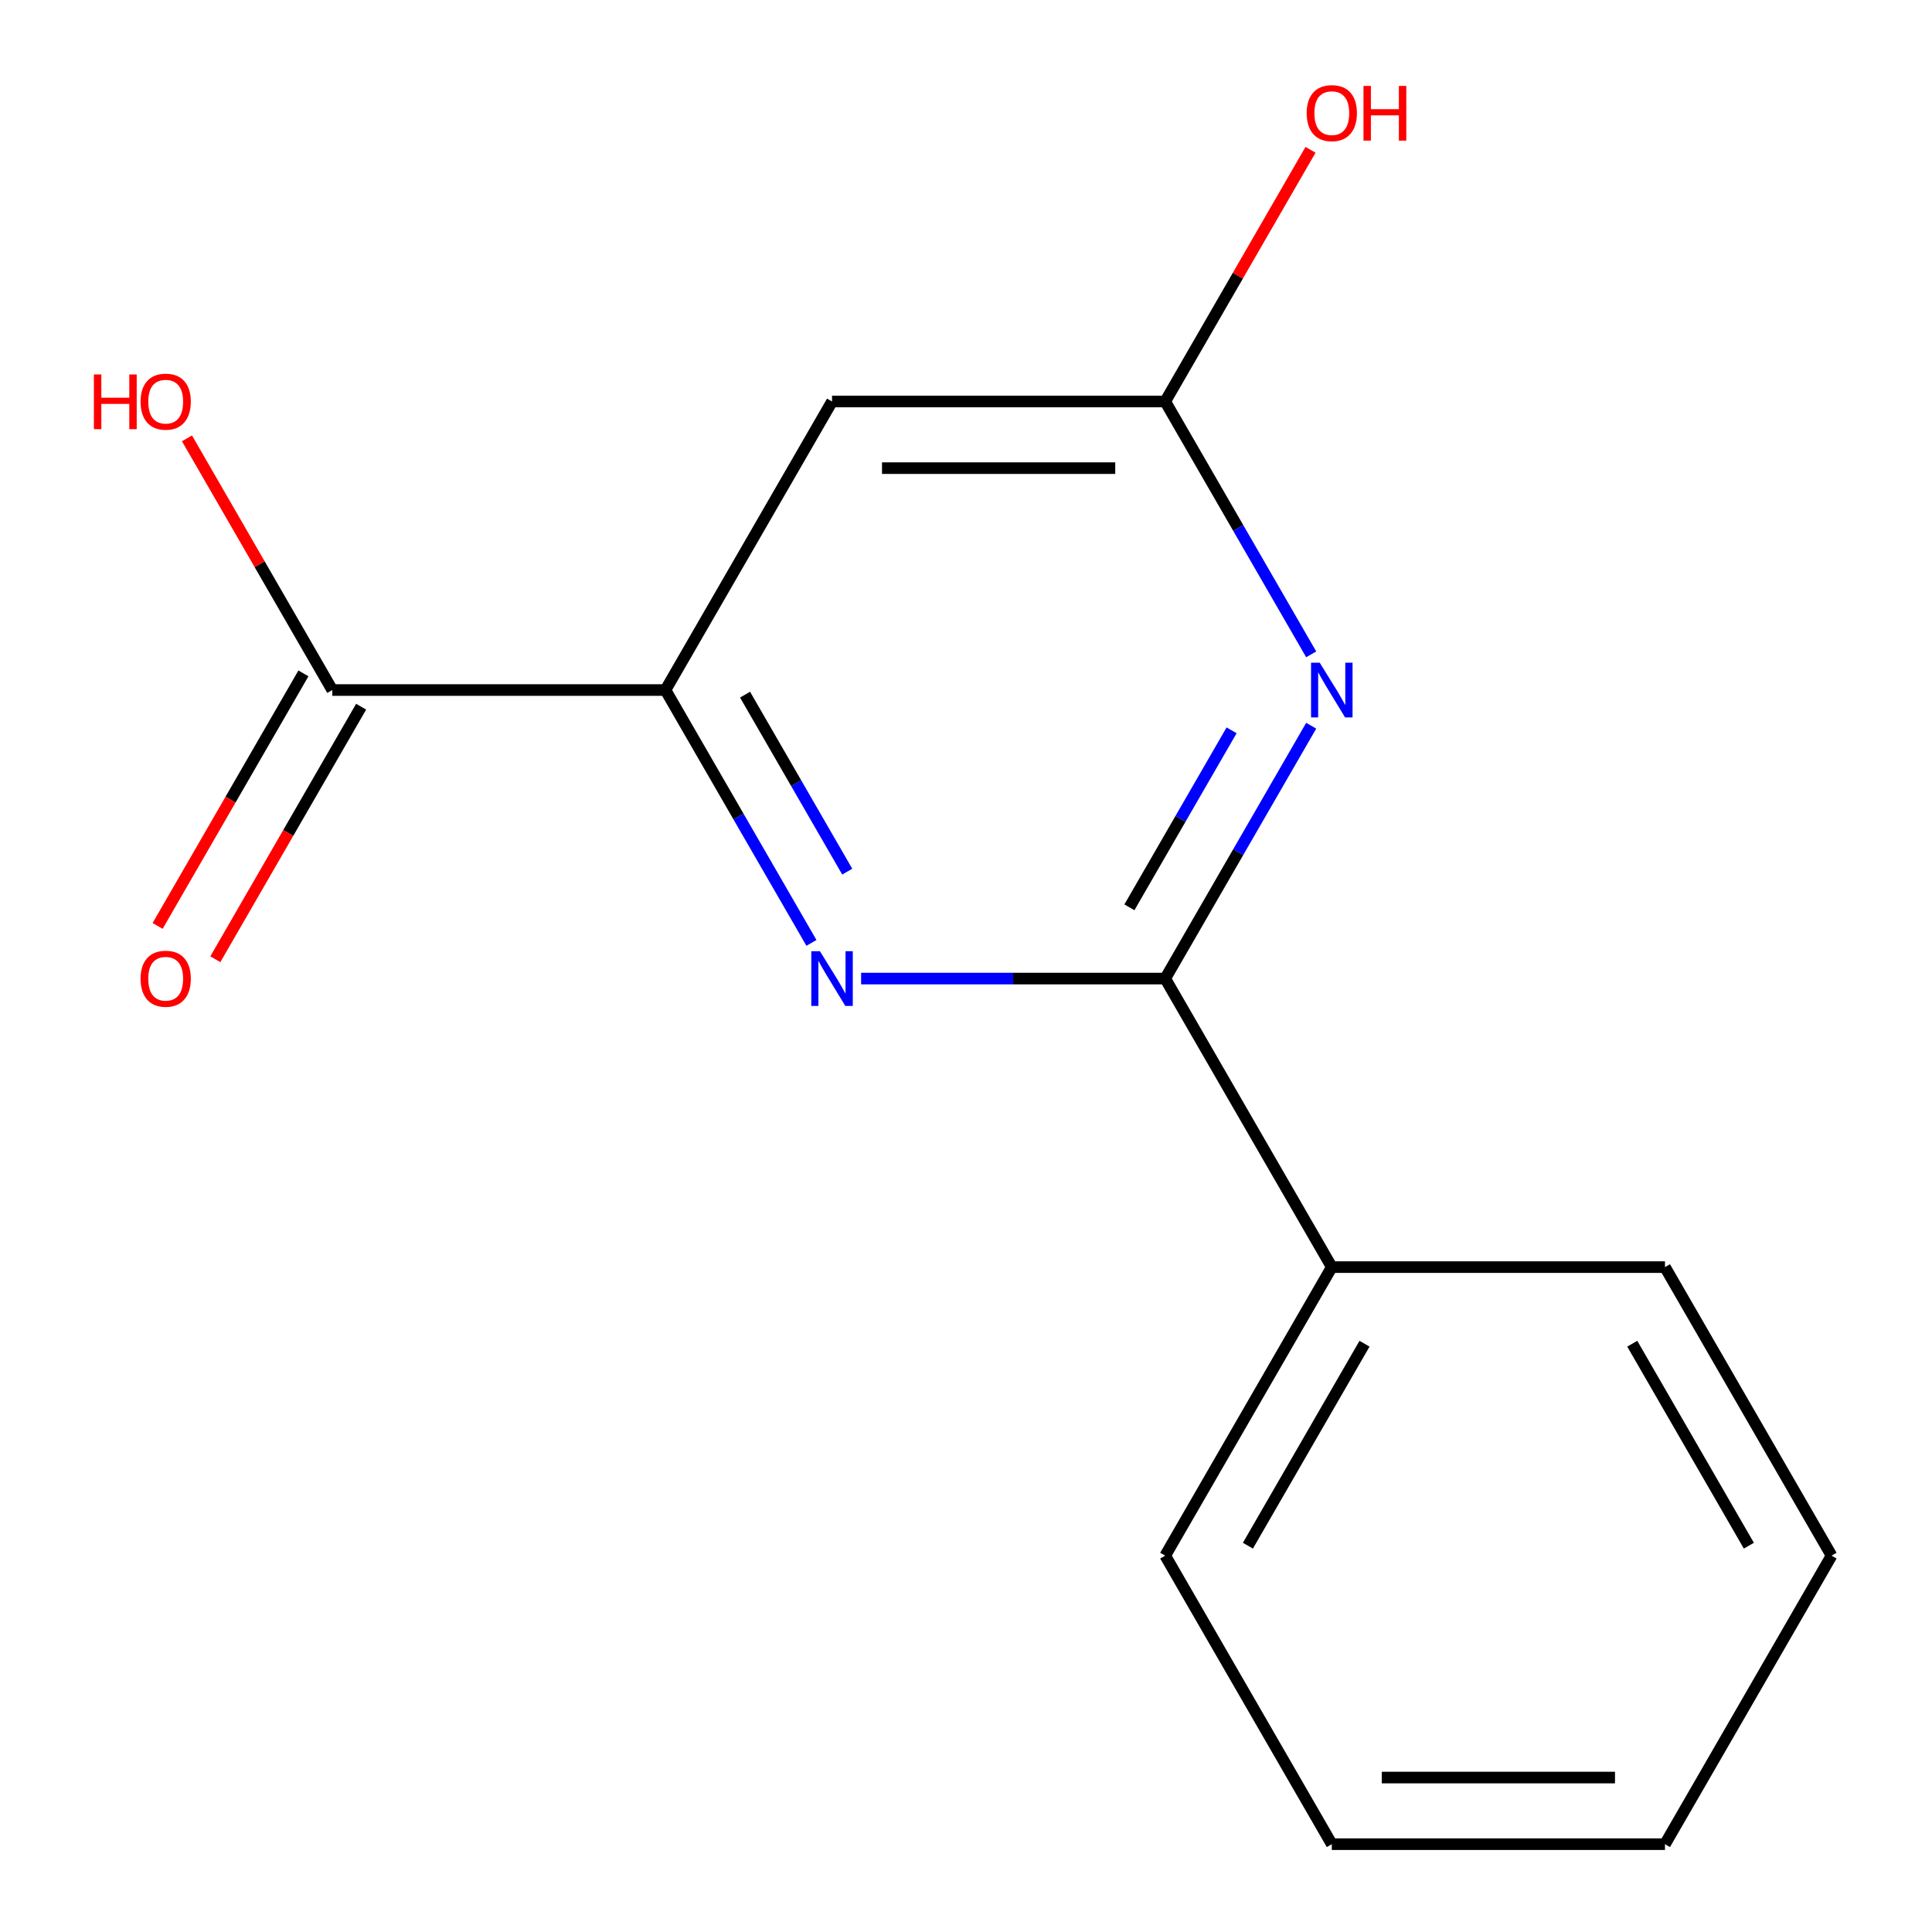 <?xml version='1.0' encoding='iso-8859-1'?>
<svg version='1.1' baseProfile='full'
              xmlns='http://www.w3.org/2000/svg'
                      xmlns:rdkit='http://www.rdkit.org/xml'
                      xmlns:xlink='http://www.w3.org/1999/xlink'
                  xml:space='preserve'
width='1000px' height='1000px' viewBox='0 0 1000 1000'>
<!-- END OF HEADER -->
<rect style='opacity:1.0;fill:#FFFFFF;stroke:none' width='1000' height='1000' x='0' y='0'> </rect>
<path class='bond-0' d='M 603.112,506.508 L 640.893,441.07' style='fill:none;fill-rule:evenodd;stroke:#000000;stroke-width:6px;stroke-linecap:butt;stroke-linejoin:miter;stroke-opacity:1' />
<path class='bond-0' d='M 640.893,441.07 L 678.673,375.633' style='fill:none;fill-rule:evenodd;stroke:#0000FF;stroke-width:6px;stroke-linecap:butt;stroke-linejoin:miter;stroke-opacity:1' />
<path class='bond-0' d='M 584.577,469.632 L 611.023,423.825' style='fill:none;fill-rule:evenodd;stroke:#000000;stroke-width:6px;stroke-linecap:butt;stroke-linejoin:miter;stroke-opacity:1' />
<path class='bond-0' d='M 611.023,423.825 L 637.47,378.019' style='fill:none;fill-rule:evenodd;stroke:#0000FF;stroke-width:6px;stroke-linecap:butt;stroke-linejoin:miter;stroke-opacity:1' />
<path class='bond-1' d='M 603.112,506.508 L 524.413,506.508' style='fill:none;fill-rule:evenodd;stroke:#000000;stroke-width:6px;stroke-linecap:butt;stroke-linejoin:miter;stroke-opacity:1' />
<path class='bond-1' d='M 524.413,506.508 L 445.714,506.508' style='fill:none;fill-rule:evenodd;stroke:#0000FF;stroke-width:6px;stroke-linecap:butt;stroke-linejoin:miter;stroke-opacity:1' />
<path class='bond-6' d='M 603.112,506.508 L 689.337,655.854' style='fill:none;fill-rule:evenodd;stroke:#000000;stroke-width:6px;stroke-linecap:butt;stroke-linejoin:miter;stroke-opacity:1' />
<path class='bond-4' d='M 678.673,338.691 L 640.893,273.253' style='fill:none;fill-rule:evenodd;stroke:#0000FF;stroke-width:6px;stroke-linecap:butt;stroke-linejoin:miter;stroke-opacity:1' />
<path class='bond-4' d='M 640.893,273.253 L 603.112,207.816' style='fill:none;fill-rule:evenodd;stroke:#000000;stroke-width:6px;stroke-linecap:butt;stroke-linejoin:miter;stroke-opacity:1' />
<path class='bond-2' d='M 419.998,488.037 L 382.218,422.599' style='fill:none;fill-rule:evenodd;stroke:#0000FF;stroke-width:6px;stroke-linecap:butt;stroke-linejoin:miter;stroke-opacity:1' />
<path class='bond-2' d='M 382.218,422.599 L 344.438,357.162' style='fill:none;fill-rule:evenodd;stroke:#000000;stroke-width:6px;stroke-linecap:butt;stroke-linejoin:miter;stroke-opacity:1' />
<path class='bond-2' d='M 438.533,451.16 L 412.087,405.354' style='fill:none;fill-rule:evenodd;stroke:#0000FF;stroke-width:6px;stroke-linecap:butt;stroke-linejoin:miter;stroke-opacity:1' />
<path class='bond-2' d='M 412.087,405.354 L 385.641,359.548' style='fill:none;fill-rule:evenodd;stroke:#000000;stroke-width:6px;stroke-linecap:butt;stroke-linejoin:miter;stroke-opacity:1' />
<path class='bond-3' d='M 344.438,357.162 L 430.663,207.816' style='fill:none;fill-rule:evenodd;stroke:#000000;stroke-width:6px;stroke-linecap:butt;stroke-linejoin:miter;stroke-opacity:1' />
<path class='bond-5' d='M 344.438,357.162 L 171.988,357.162' style='fill:none;fill-rule:evenodd;stroke:#000000;stroke-width:6px;stroke-linecap:butt;stroke-linejoin:miter;stroke-opacity:1' />
<path class='bond-15' d='M 430.663,207.816 L 603.112,207.816' style='fill:none;fill-rule:evenodd;stroke:#000000;stroke-width:6px;stroke-linecap:butt;stroke-linejoin:miter;stroke-opacity:1' />
<path class='bond-15' d='M 456.53,242.306 L 577.245,242.306' style='fill:none;fill-rule:evenodd;stroke:#000000;stroke-width:6px;stroke-linecap:butt;stroke-linejoin:miter;stroke-opacity:1' />
<path class='bond-9' d='M 603.112,207.816 L 640.719,142.679' style='fill:none;fill-rule:evenodd;stroke:#000000;stroke-width:6px;stroke-linecap:butt;stroke-linejoin:miter;stroke-opacity:1' />
<path class='bond-9' d='M 640.719,142.679 L 678.326,77.541' style='fill:none;fill-rule:evenodd;stroke:#FF0000;stroke-width:6px;stroke-linecap:butt;stroke-linejoin:miter;stroke-opacity:1' />
<path class='bond-7' d='M 157.053,348.539 L 119.319,413.897' style='fill:none;fill-rule:evenodd;stroke:#000000;stroke-width:6px;stroke-linecap:butt;stroke-linejoin:miter;stroke-opacity:1' />
<path class='bond-7' d='M 119.319,413.897 L 81.585,479.254' style='fill:none;fill-rule:evenodd;stroke:#FF0000;stroke-width:6px;stroke-linecap:butt;stroke-linejoin:miter;stroke-opacity:1' />
<path class='bond-7' d='M 186.923,365.784 L 149.188,431.142' style='fill:none;fill-rule:evenodd;stroke:#000000;stroke-width:6px;stroke-linecap:butt;stroke-linejoin:miter;stroke-opacity:1' />
<path class='bond-7' d='M 149.188,431.142 L 111.454,496.499' style='fill:none;fill-rule:evenodd;stroke:#FF0000;stroke-width:6px;stroke-linecap:butt;stroke-linejoin:miter;stroke-opacity:1' />
<path class='bond-8' d='M 171.988,357.162 L 134.381,292.025' style='fill:none;fill-rule:evenodd;stroke:#000000;stroke-width:6px;stroke-linecap:butt;stroke-linejoin:miter;stroke-opacity:1' />
<path class='bond-8' d='M 134.381,292.025 L 96.774,226.887' style='fill:none;fill-rule:evenodd;stroke:#FF0000;stroke-width:6px;stroke-linecap:butt;stroke-linejoin:miter;stroke-opacity:1' />
<path class='bond-10' d='M 689.337,655.854 L 603.112,805.2' style='fill:none;fill-rule:evenodd;stroke:#000000;stroke-width:6px;stroke-linecap:butt;stroke-linejoin:miter;stroke-opacity:1' />
<path class='bond-10' d='M 706.273,695.501 L 645.915,800.043' style='fill:none;fill-rule:evenodd;stroke:#000000;stroke-width:6px;stroke-linecap:butt;stroke-linejoin:miter;stroke-opacity:1' />
<path class='bond-11' d='M 689.337,655.854 L 861.787,655.854' style='fill:none;fill-rule:evenodd;stroke:#000000;stroke-width:6px;stroke-linecap:butt;stroke-linejoin:miter;stroke-opacity:1' />
<path class='bond-13' d='M 603.112,805.2 L 689.337,954.545' style='fill:none;fill-rule:evenodd;stroke:#000000;stroke-width:6px;stroke-linecap:butt;stroke-linejoin:miter;stroke-opacity:1' />
<path class='bond-12' d='M 861.787,655.854 L 948.012,805.2' style='fill:none;fill-rule:evenodd;stroke:#000000;stroke-width:6px;stroke-linecap:butt;stroke-linejoin:miter;stroke-opacity:1' />
<path class='bond-12' d='M 844.852,695.501 L 905.209,800.043' style='fill:none;fill-rule:evenodd;stroke:#000000;stroke-width:6px;stroke-linecap:butt;stroke-linejoin:miter;stroke-opacity:1' />
<path class='bond-14' d='M 948.012,805.2 L 861.787,954.545' style='fill:none;fill-rule:evenodd;stroke:#000000;stroke-width:6px;stroke-linecap:butt;stroke-linejoin:miter;stroke-opacity:1' />
<path class='bond-16' d='M 689.337,954.545 L 861.787,954.545' style='fill:none;fill-rule:evenodd;stroke:#000000;stroke-width:6px;stroke-linecap:butt;stroke-linejoin:miter;stroke-opacity:1' />
<path class='bond-16' d='M 715.205,920.055 L 835.92,920.055' style='fill:none;fill-rule:evenodd;stroke:#000000;stroke-width:6px;stroke-linecap:butt;stroke-linejoin:miter;stroke-opacity:1' />
<path  class='atom-1' d='M 683.077 343.002
L 692.357 358.002
Q 693.277 359.482, 694.757 362.162
Q 696.237 364.842, 696.317 365.002
L 696.317 343.002
L 700.077 343.002
L 700.077 371.322
L 696.197 371.322
L 686.237 354.922
Q 685.077 353.002, 683.837 350.802
Q 682.637 348.602, 682.277 347.922
L 682.277 371.322
L 678.597 371.322
L 678.597 343.002
L 683.077 343.002
' fill='#0000FF'/>
<path  class='atom-2' d='M 424.403 492.348
L 433.683 507.348
Q 434.603 508.828, 436.083 511.508
Q 437.563 514.188, 437.643 514.348
L 437.643 492.348
L 441.403 492.348
L 441.403 520.668
L 437.523 520.668
L 427.563 504.268
Q 426.403 502.348, 425.163 500.148
Q 423.963 497.948, 423.603 497.268
L 423.603 520.668
L 419.923 520.668
L 419.923 492.348
L 424.403 492.348
' fill='#0000FF'/>
<path  class='atom-8' d='M 72.763 506.588
Q 72.763 499.788, 76.123 495.988
Q 79.483 492.188, 85.763 492.188
Q 92.043 492.188, 95.403 495.988
Q 98.763 499.788, 98.763 506.588
Q 98.763 513.468, 95.363 517.388
Q 91.963 521.268, 85.763 521.268
Q 79.523 521.268, 76.123 517.388
Q 72.763 513.508, 72.763 506.588
M 85.763 518.068
Q 90.083 518.068, 92.403 515.188
Q 94.763 512.268, 94.763 506.588
Q 94.763 501.028, 92.403 498.228
Q 90.083 495.388, 85.763 495.388
Q 81.443 495.388, 79.083 498.188
Q 76.763 500.988, 76.763 506.588
Q 76.763 512.308, 79.083 515.188
Q 81.443 518.068, 85.763 518.068
' fill='#FF0000'/>
<path  class='atom-9' d='M 48.603 193.816
L 52.443 193.816
L 52.443 205.856
L 66.923 205.856
L 66.923 193.816
L 70.763 193.816
L 70.763 222.136
L 66.923 222.136
L 66.923 209.056
L 52.443 209.056
L 52.443 222.136
L 48.603 222.136
L 48.603 193.816
' fill='#FF0000'/>
<path  class='atom-9' d='M 72.763 207.896
Q 72.763 201.096, 76.123 197.296
Q 79.483 193.496, 85.763 193.496
Q 92.043 193.496, 95.403 197.296
Q 98.763 201.096, 98.763 207.896
Q 98.763 214.776, 95.363 218.696
Q 91.963 222.576, 85.763 222.576
Q 79.523 222.576, 76.123 218.696
Q 72.763 214.816, 72.763 207.896
M 85.763 219.376
Q 90.083 219.376, 92.403 216.496
Q 94.763 213.576, 94.763 207.896
Q 94.763 202.336, 92.403 199.536
Q 90.083 196.696, 85.763 196.696
Q 81.443 196.696, 79.083 199.496
Q 76.763 202.296, 76.763 207.896
Q 76.763 213.616, 79.083 216.496
Q 81.443 219.376, 85.763 219.376
' fill='#FF0000'/>
<path  class='atom-10' d='M 676.337 58.55
Q 676.337 51.75, 679.697 47.95
Q 683.057 44.15, 689.337 44.15
Q 695.617 44.15, 698.977 47.95
Q 702.337 51.75, 702.337 58.55
Q 702.337 65.43, 698.937 69.35
Q 695.537 73.23, 689.337 73.23
Q 683.097 73.23, 679.697 69.35
Q 676.337 65.47, 676.337 58.55
M 689.337 70.03
Q 693.657 70.03, 695.977 67.15
Q 698.337 64.23, 698.337 58.55
Q 698.337 52.99, 695.977 50.19
Q 693.657 47.35, 689.337 47.35
Q 685.017 47.35, 682.657 50.15
Q 680.337 52.95, 680.337 58.55
Q 680.337 64.27, 682.657 67.15
Q 685.017 70.03, 689.337 70.03
' fill='#FF0000'/>
<path  class='atom-10' d='M 705.737 44.47
L 709.577 44.47
L 709.577 56.51
L 724.057 56.51
L 724.057 44.47
L 727.897 44.47
L 727.897 72.79
L 724.057 72.79
L 724.057 59.71
L 709.577 59.71
L 709.577 72.79
L 705.737 72.79
L 705.737 44.47
' fill='#FF0000'/>
</svg>
